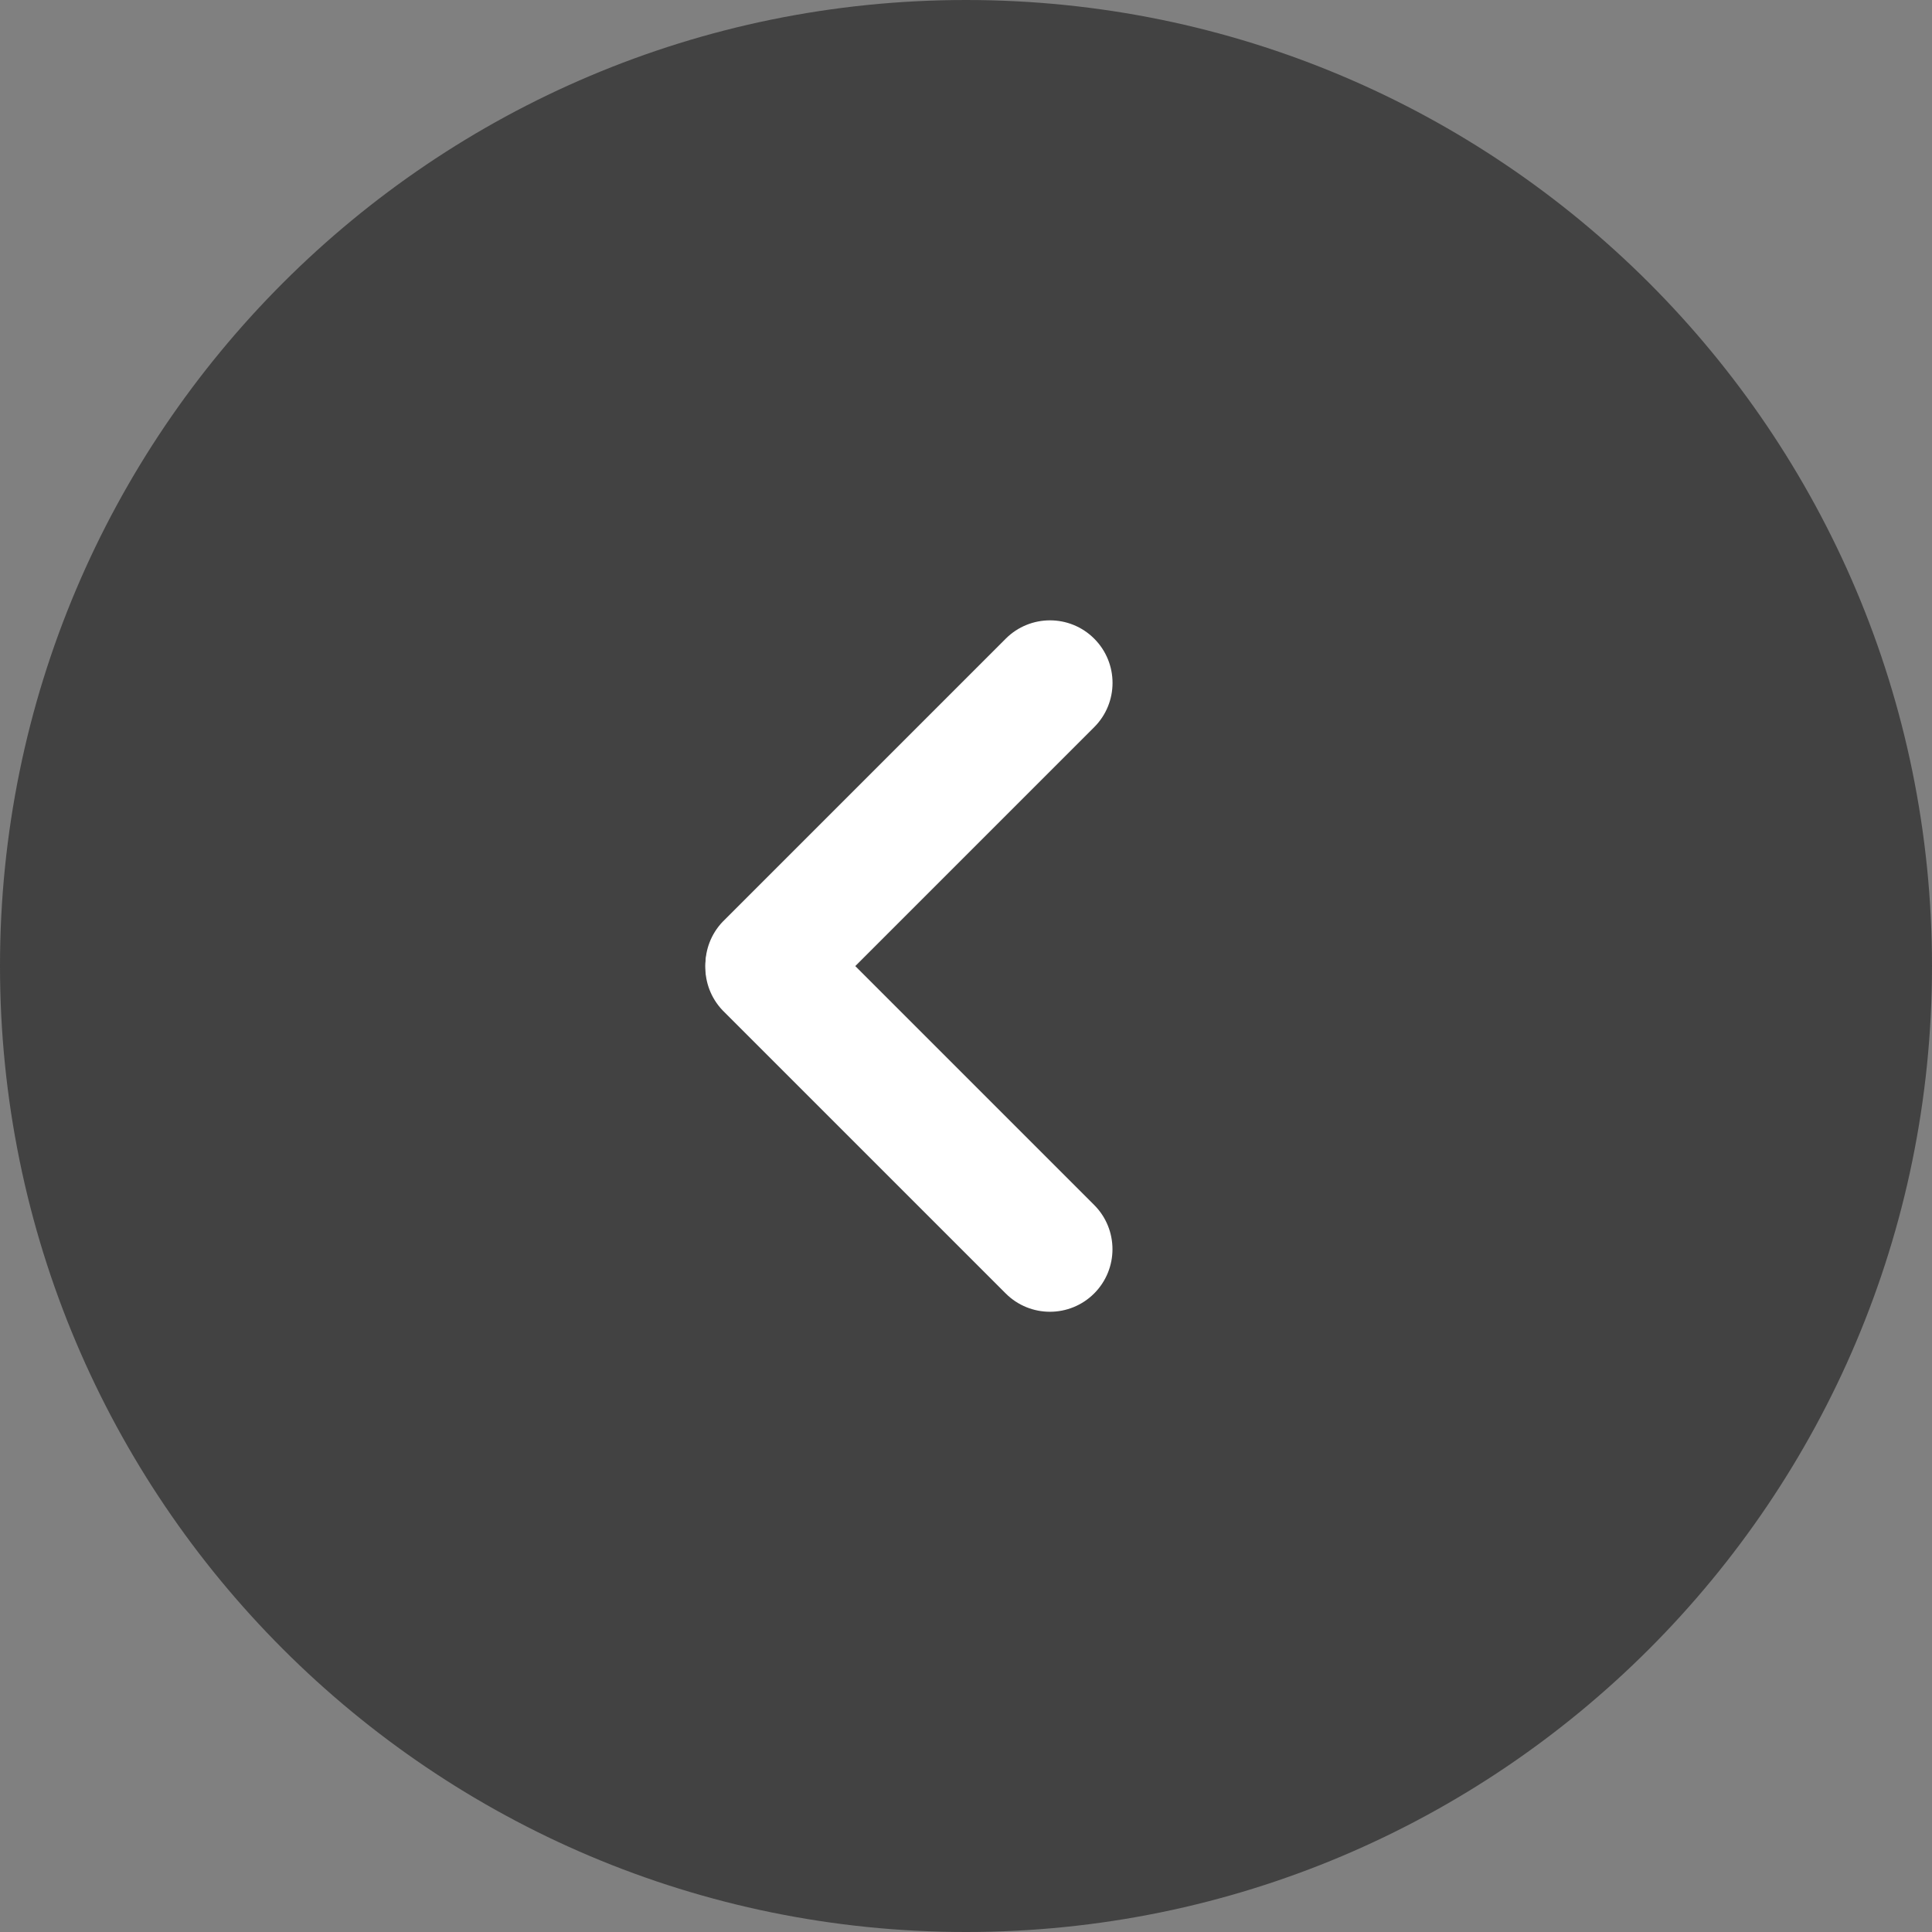 <?xml version="1.0" encoding="UTF-8"?>
<svg width="46px" height="46px" viewBox="0 0 46 46" version="1.1" xmlns="http://www.w3.org/2000/svg" xmlns:xlink="http://www.w3.org/1999/xlink">
    <rect x="0" y="0" width="46" height="46" fill="#808080" stroke="none"/>
    <title>PC-手写笔应用-04</title>
    <g id="页面-1" stroke="none" stroke-width="1" fill="none" fill-rule="evenodd">
        <g id="功能设置+手写笔应用" transform="translate(-104, -477)" fill-rule="nonzero">
            <g id="PC-手写笔应用-04" transform="translate(127, 500) rotate(-270) translate(-127, -500) translate(104, 477)">
                <path d="M23,0 C35.703,0 46,10.297 46,23 C46,35.703 35.703,46 23,46 C10.297,46 0,35.703 0,23 C0,10.297 10.297,0 23,0 Z" id="椭圆_276" fill="#424242"></path>
                <path d="M19.616,18.12 C20.439,18.12 21.106,18.787 21.106,19.61 L21.106,29.144 C21.086,29.951 20.425,30.595 19.617,30.595 C18.809,30.595 18.148,29.951 18.127,29.144 L18.127,19.61 C18.127,18.787 18.794,18.12 19.616,18.12 L19.616,18.12 Z" id="路径_2451" fill="#FFFFFF" transform="translate(19.617, 24.357) rotate(-45) translate(-19.617, -24.357) "></path>
                <path d="M26.385,18.121 C27.208,18.121 27.875,18.788 27.875,19.611 L27.875,29.145 C27.854,29.953 27.193,30.597 26.385,30.597 C25.577,30.597 24.917,29.953 24.896,29.145 L24.896,19.611 C24.896,18.789 25.562,18.122 26.385,18.121 L26.385,18.121 Z" id="路径_2452" fill="#FFFFFF" transform="translate(26.385, 24.359) rotate(45) translate(-26.385, -24.359) "></path>
            </g>
        </g>
    </g>
</svg>